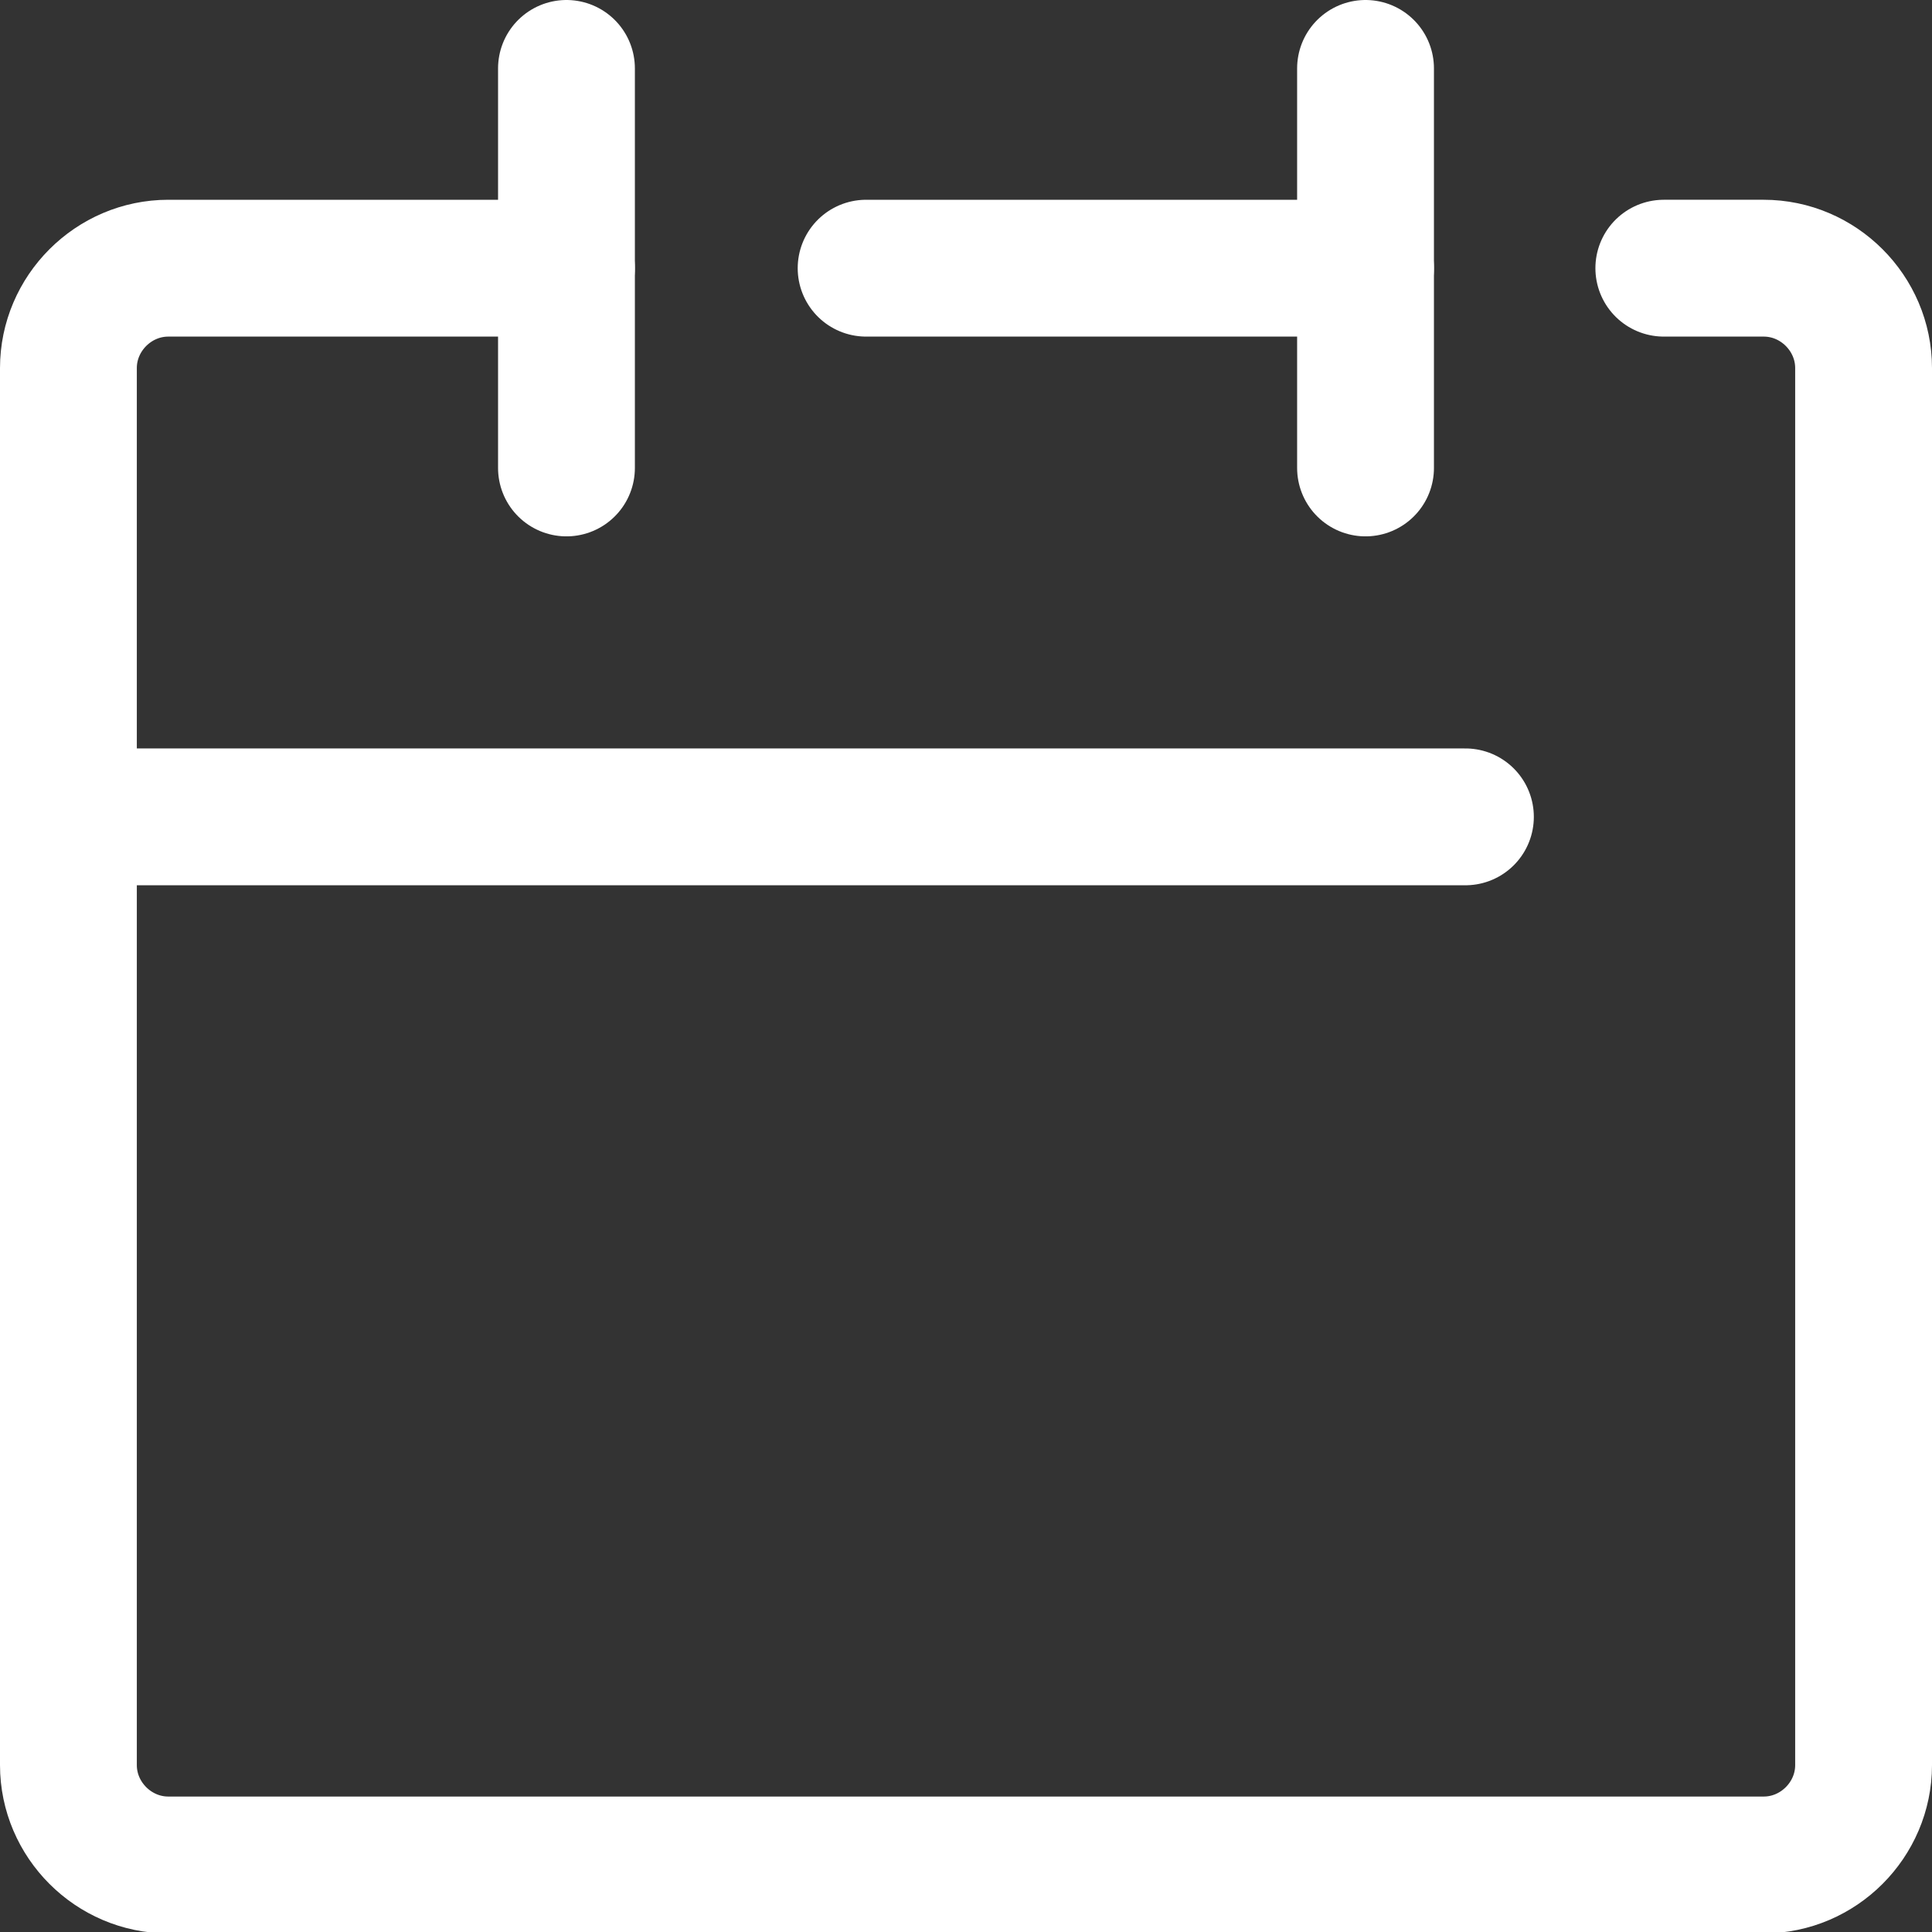 <?xml version="1.0" encoding="UTF-8"?>
<svg id="_レイヤー_2" data-name="レイヤー 2" xmlns="http://www.w3.org/2000/svg" viewBox="0 0 14.12 14.12">
  <rect x="0" y="0" width="14.12" height="14.12" fill="#333333" stroke="none"/>
  <defs>
    <style>
      .cls-1 {
        fill: none;
        stroke: #FFF;
        stroke-linecap: round;
        stroke-linejoin: round;
      }
    </style>
  </defs>
  <g id="header">
    <g id="btn">
      <g id="icon_data" data-name="icon data">
        <path class="cls-1" d="m4.14,1.96H1.23c-.4,0-.73.33-.73.73v10.21c0,.4.33.73.73.73h11.66c.4,0,.73-.33.73-.73V2.69c0-.4-.33-.73-.73-.73h-.73"/>
        <line class="cls-1" x1="6.33" y1="1.96" x2="9.98" y2="1.96"/>
        <line class="cls-1" x1="4.14" y1=".5" x2="4.14" y2="3.42"/>
        <line class="cls-1" x1="9.98" y1=".5" x2="9.98" y2="3.42"/>
        <line class="cls-1" x1=".5" y1="5.97" x2="10.71" y2="5.97"/>
      </g>
    </g>
  </g>
</svg>
